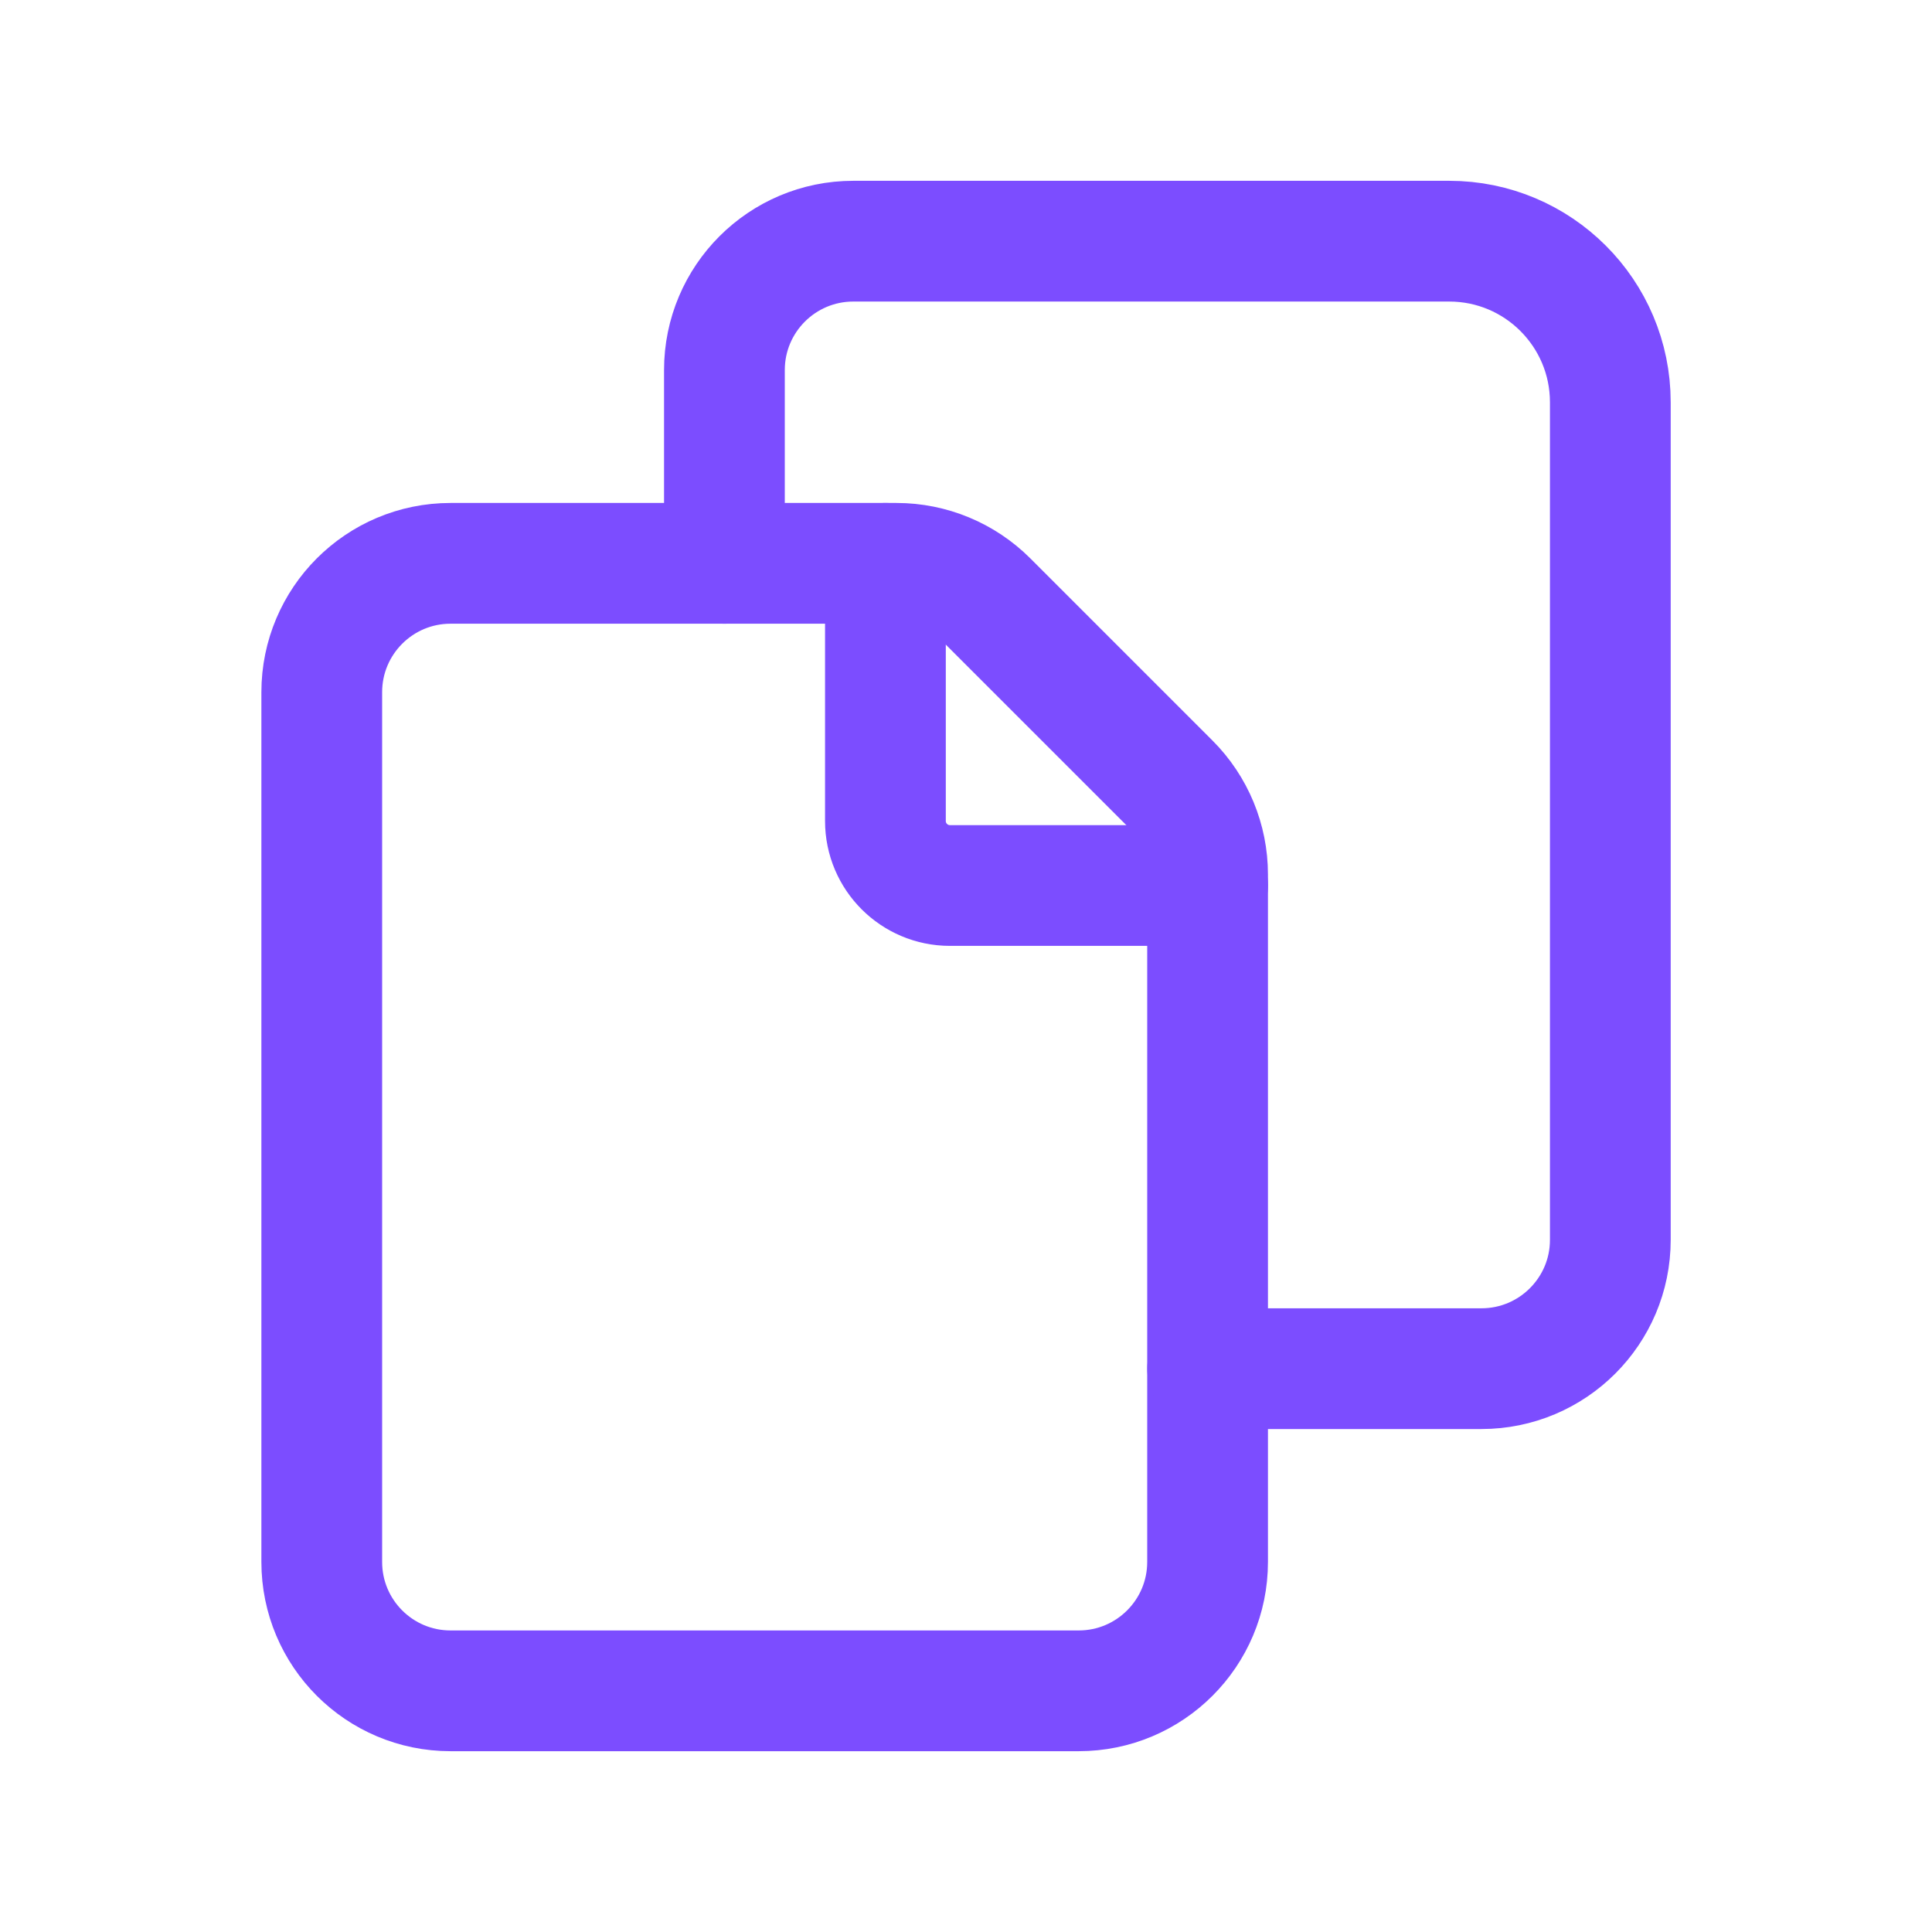 
<svg width="24" height="24" viewBox="0 0 24 24" fill="none" xmlns="http://www.w3.org/2000/svg">
<path fill-rule="evenodd" clip-rule="evenodd" d="M15.001 19.403V10.863C15.001 10.438 14.832 10.03 14.532 9.73L12.269 7.467C11.969 7.167 11.561 6.998 11.137 6.998H5.597C4.713 6.998 3.997 7.715 3.997 8.599V19.403C3.997 20.287 4.713 21.004 5.597 21.004H13.4C14.284 21.004 15.001 20.287 15.001 19.403V19.403Z" stroke="#7C4DFF" stroke-width="1.5" stroke-linecap="round" stroke-linejoin="round"/>
<path d="M15.002 17.002H18.403C19.287 17.002 20.004 16.285 20.004 15.402V4.997C20.004 3.892 19.108 2.996 18.003 2.996H10.6C9.716 2.996 8.999 3.713 8.999 4.597V6.998" stroke="#7C4DFF" stroke-width="1.5" stroke-linecap="round" stroke-linejoin="round"/>
<path d="M15.001 11H11.8C11.358 11 10.999 10.641 10.999 10.199V6.998" stroke="#7C4DFF" stroke-width="1.5" stroke-linecap="round" stroke-linejoin="round"/>
</svg>
